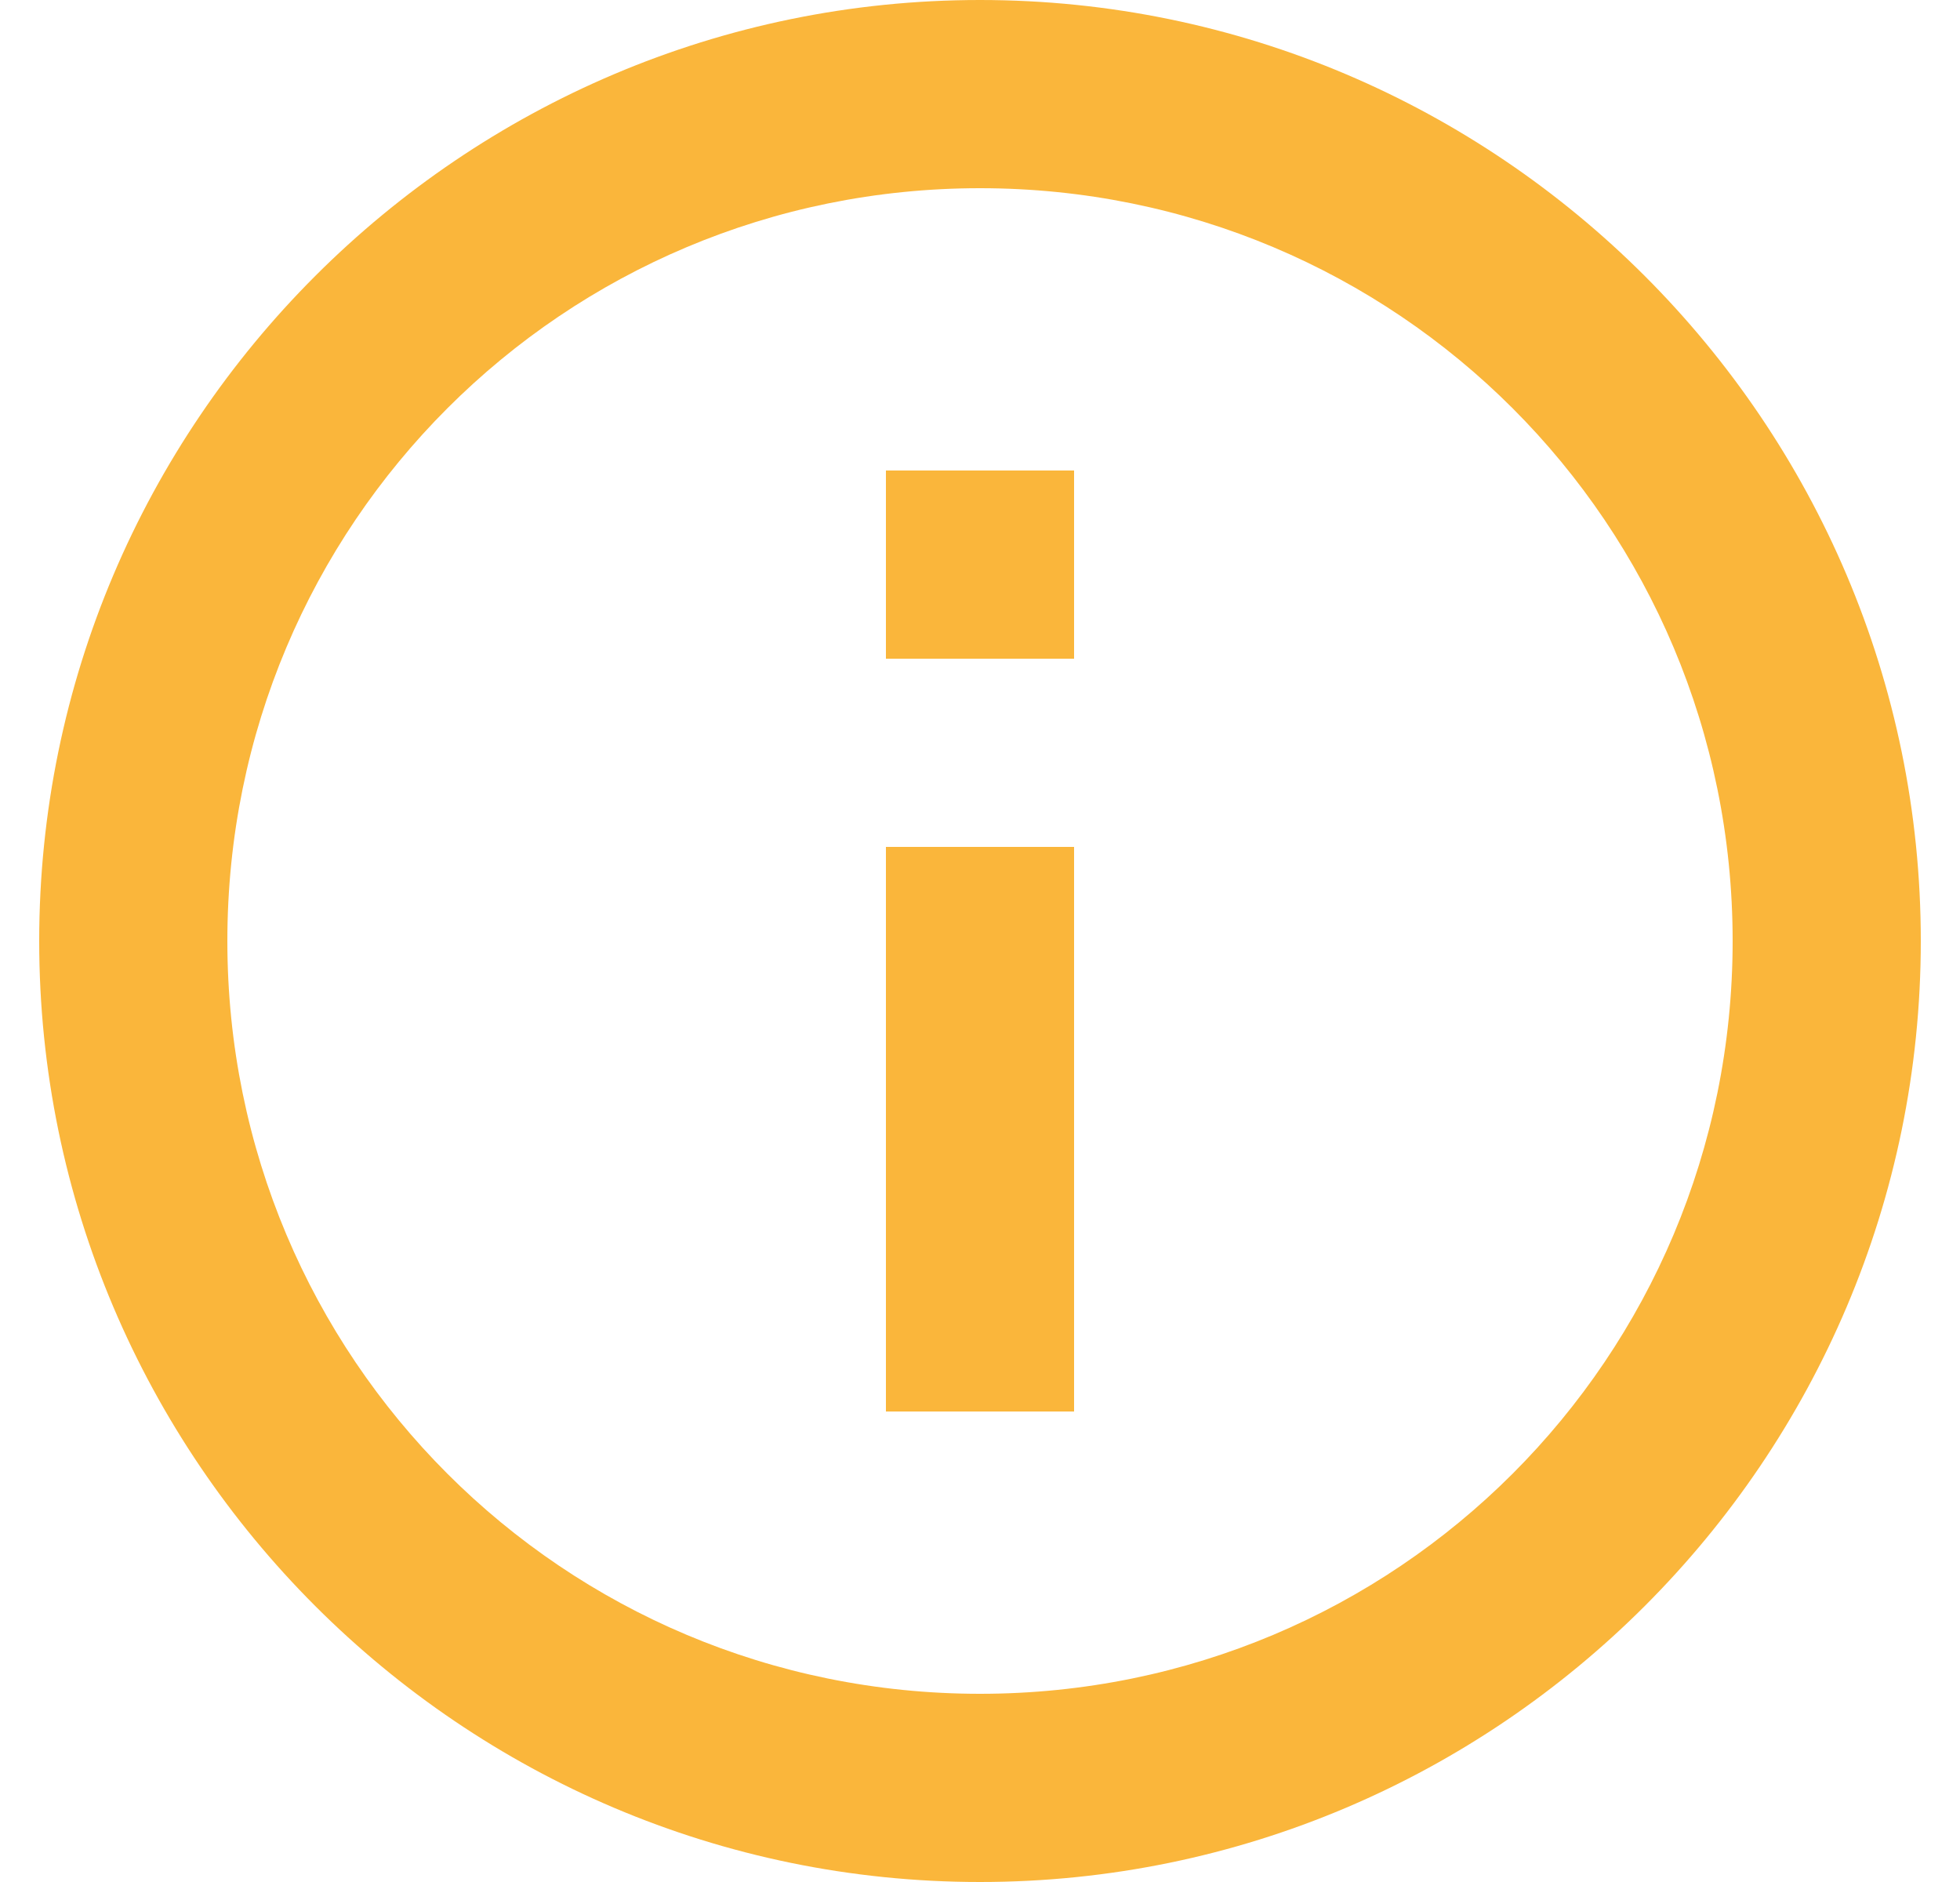 <?xml version="1.0" encoding="UTF-8"?>
<svg xmlns="http://www.w3.org/2000/svg" width="25" height="24" viewBox="0 0 25 24" fill="none">
  <g id="icon/24/info" clip-path="url(#clip0_58_33100)">
    <path id="Vector" d="M12.5 0C5.887 0 0.5 5.387 0.5 12C0.5 18.613 5.887 24 12.5 24C19.113 24 24.5 18.613 24.5 12C24.5 5.387 19.113 0 12.5 0ZM12.5 2.4C17.816 2.4 22.1 6.684 22.1 12C22.1 17.316 17.816 21.6 12.5 21.6C7.184 21.6 2.9 17.316 2.9 12C2.9 6.684 7.184 2.4 12.5 2.4ZM11.3 6V8.4H13.7V6H11.3ZM11.3 10.8V18H13.7V10.8H11.3Z" fill="#FAB63B"></path>
  </g>
  <defs>
    <clipPath id="clip0_58_33100">
      <rect width="24" height="24" fill="white" transform="translate(0.5)"></rect>
    </clipPath>
  </defs>
</svg>
